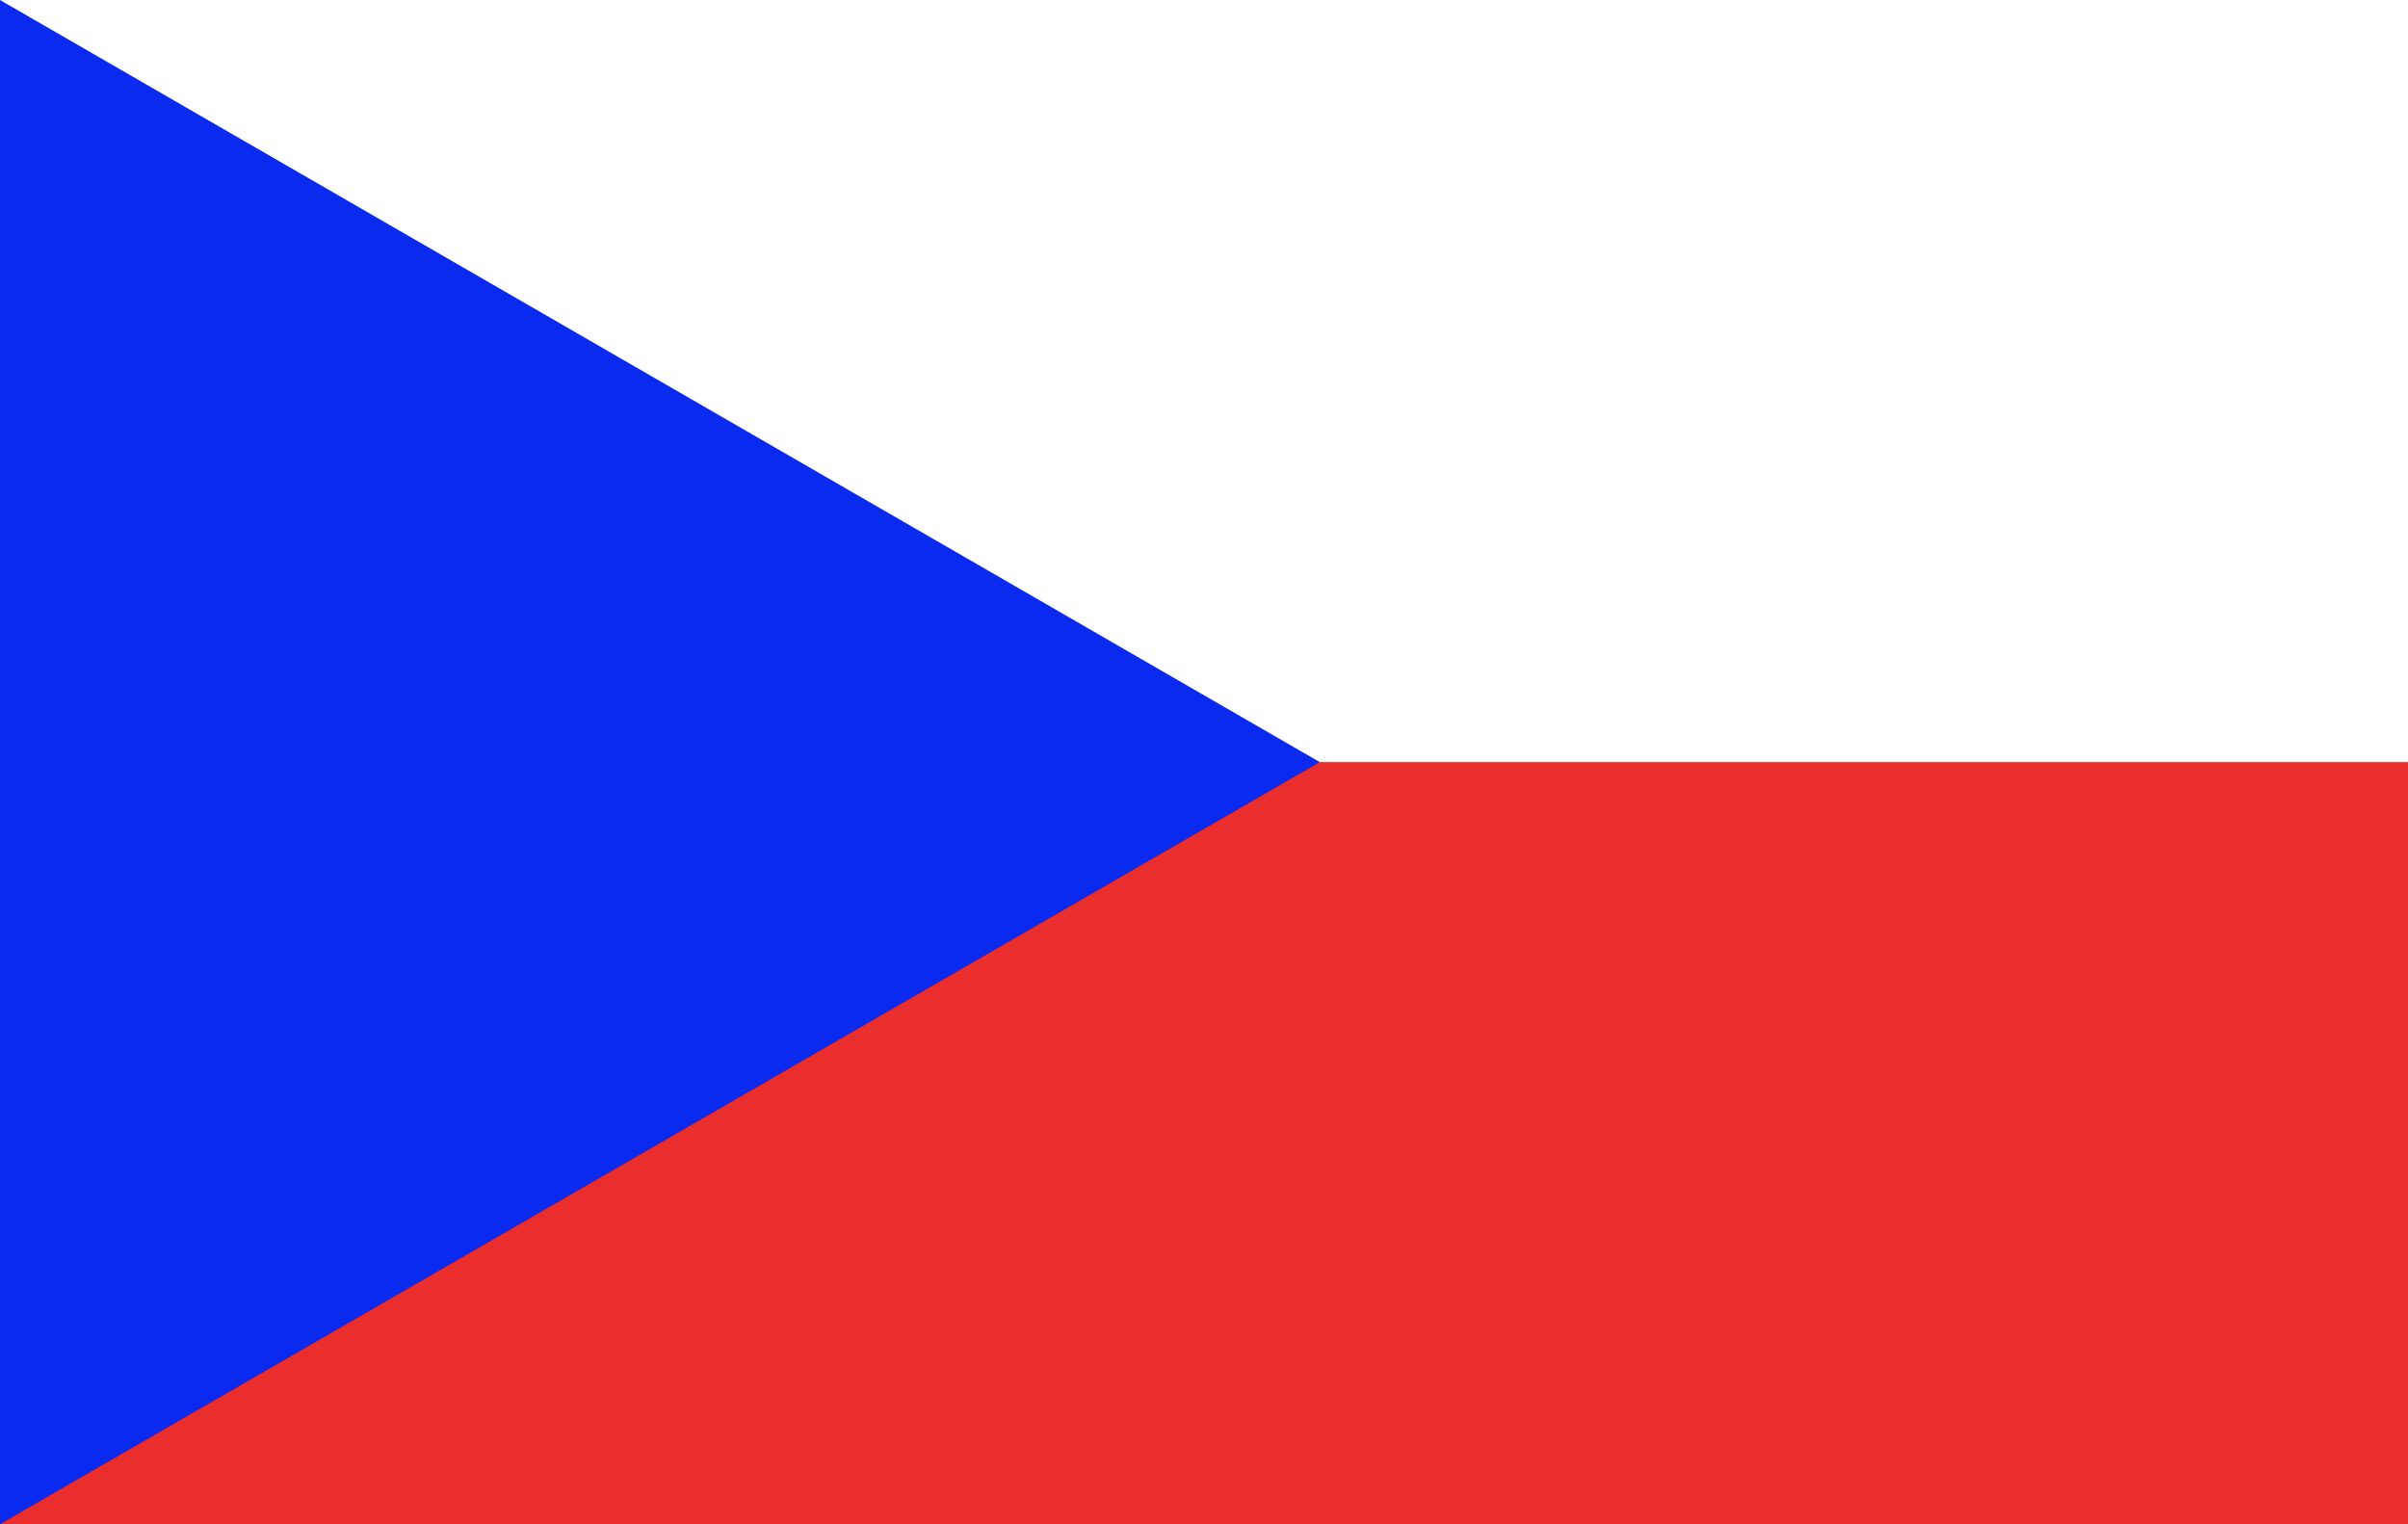 <svg id="Ebene_1" data-name="Ebene 1" xmlns="http://www.w3.org/2000/svg" viewBox="0 0 79 50"><defs><style>.cls-1{fill:#ea2d2d;}.cls-2{fill:#0a2bef;}</style></defs><rect class="cls-1" x="149.51" y="118" width="79" height="25" transform="translate(228.51 168) rotate(180)"/><polygon class="cls-2" points="43.3 25 0 0 0 50 43.3 25"/></svg>